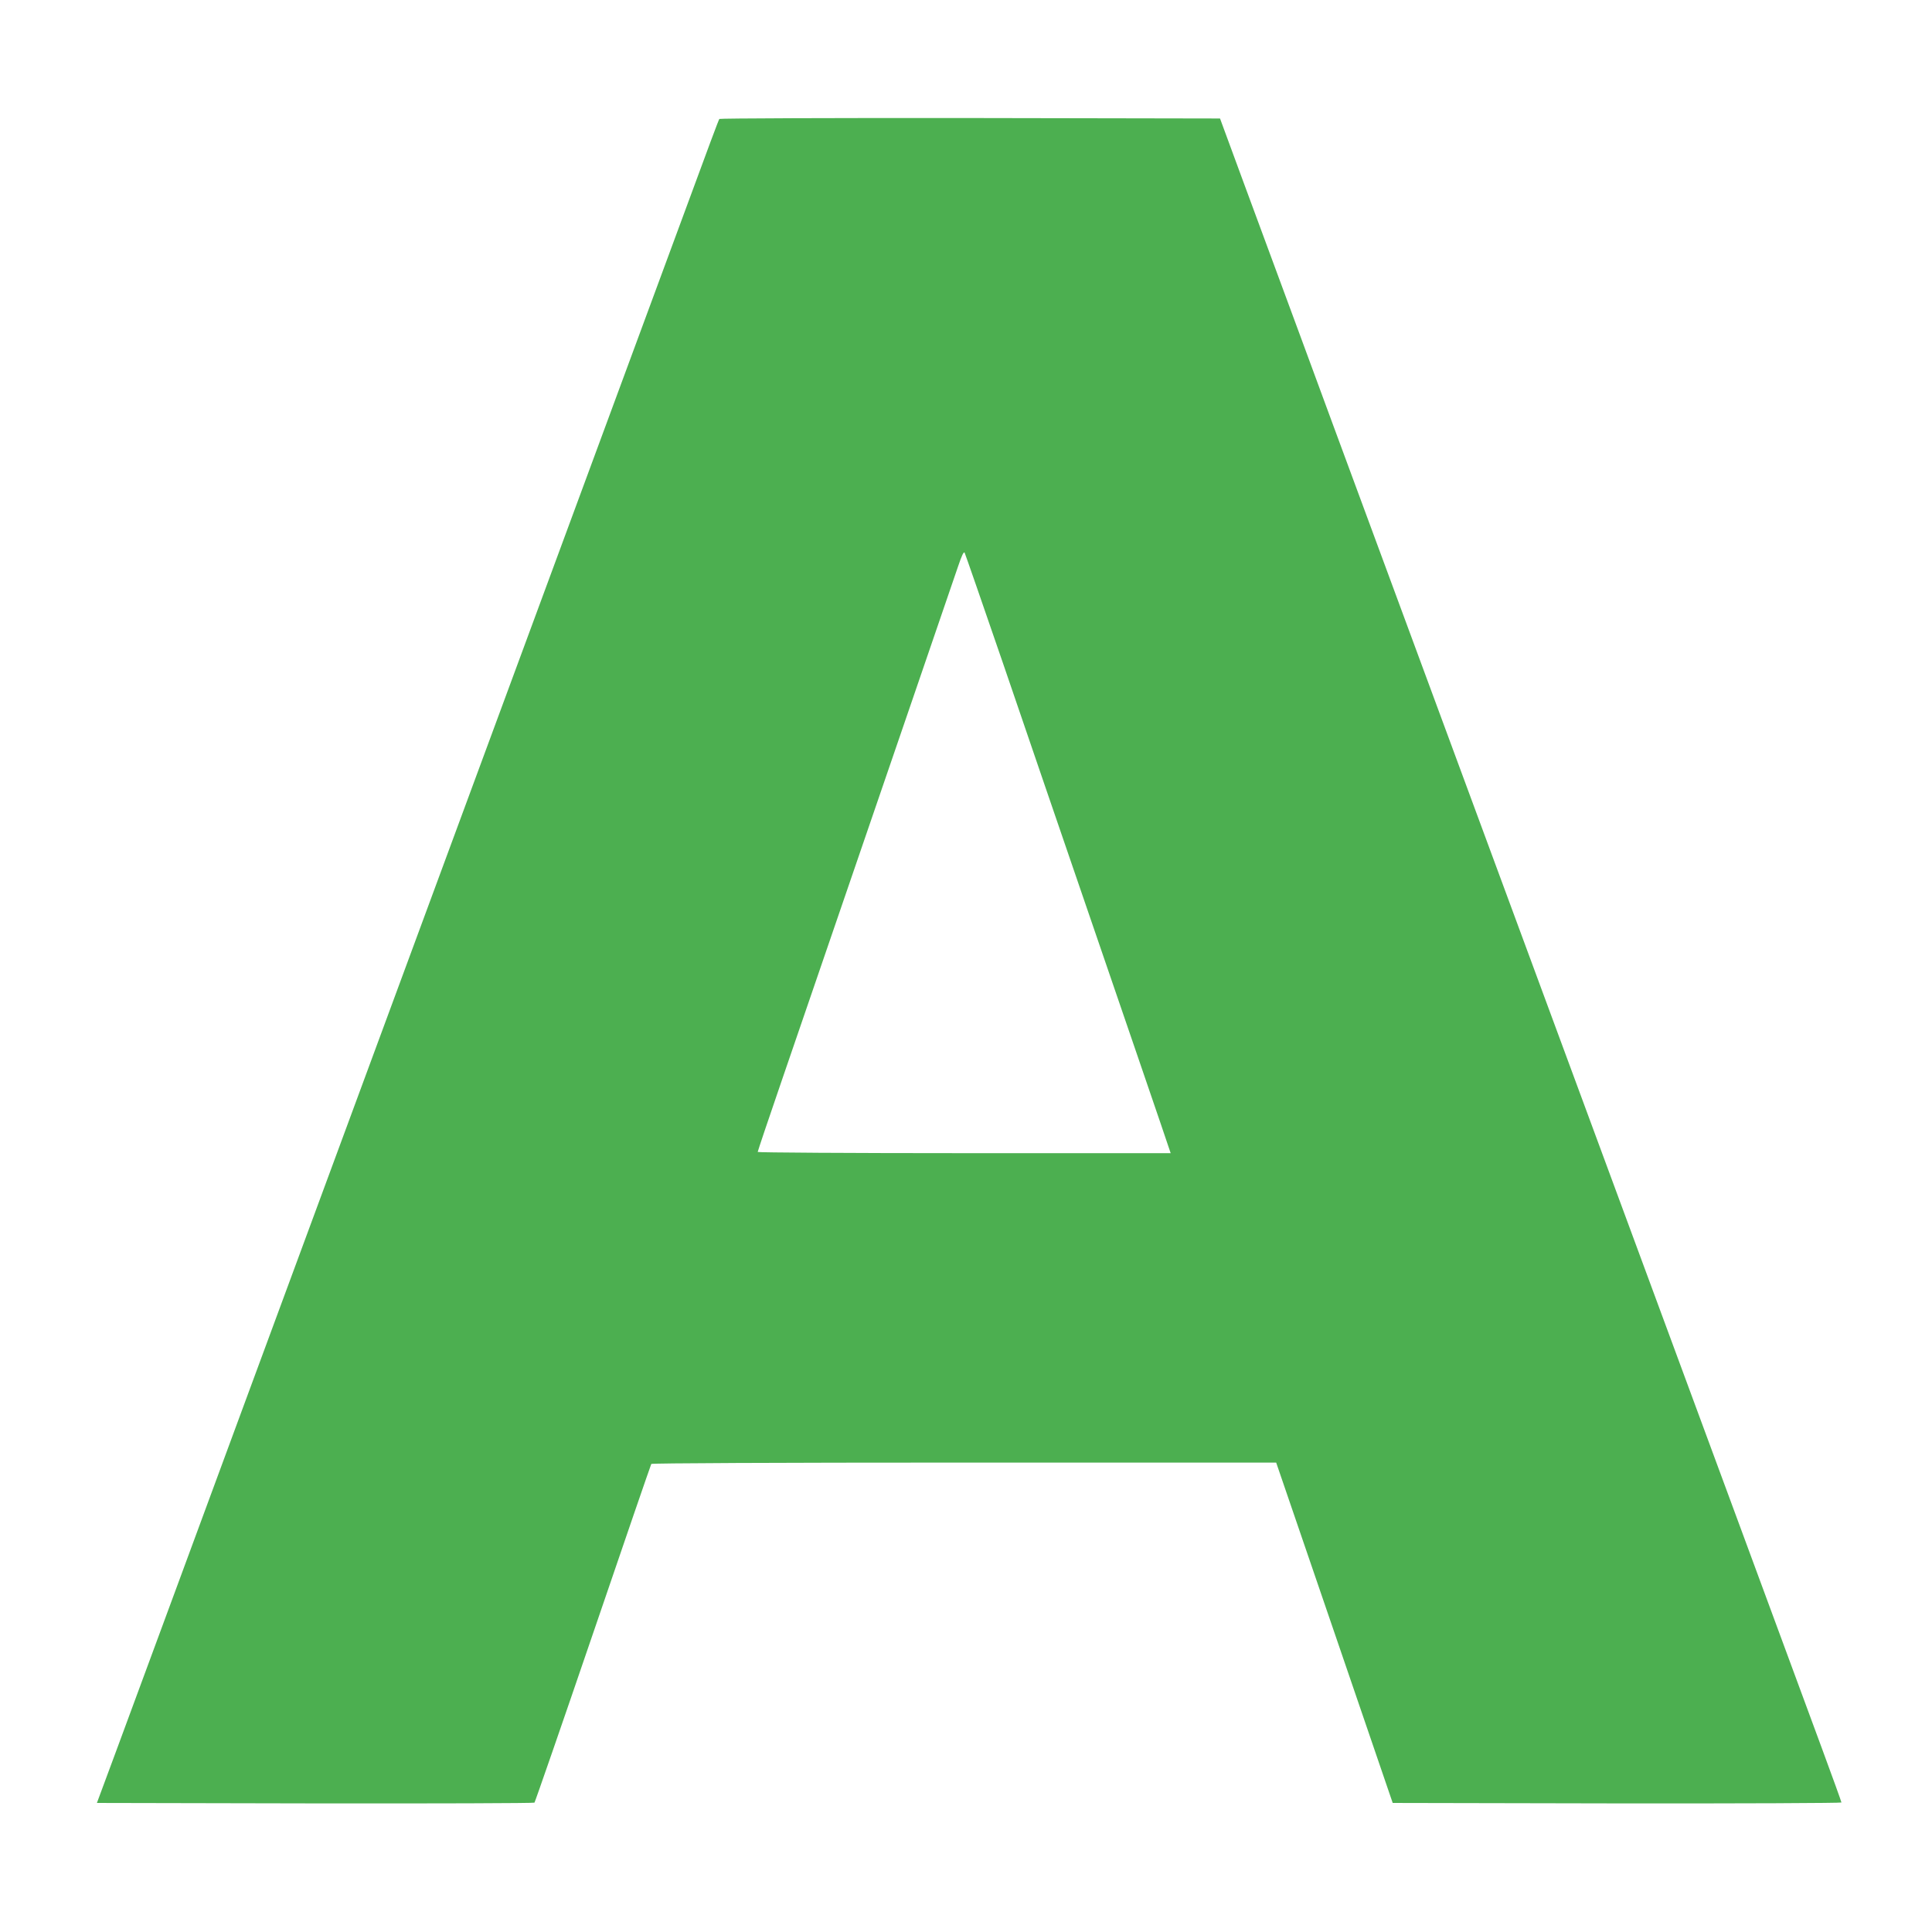 <?xml version="1.0" standalone="no"?>
<!DOCTYPE svg PUBLIC "-//W3C//DTD SVG 20010904//EN"
 "http://www.w3.org/TR/2001/REC-SVG-20010904/DTD/svg10.dtd">
<svg version="1.0" xmlns="http://www.w3.org/2000/svg"
 width="1280pt" height="1280pt" viewBox="0 0 1280 1280"
 preserveAspectRatio="xMidYMid meet">
<g transform="translate(0,1280) scale(0.1,-0.1)"
fill="#4caf50" stroke="none">
<path d="M4766 12012 c-7 -11 -55 -140 -286 -767 -261 -707 -568 -1538 -1520
-4115 -452 -1224 -913 -2472 -1025 -2775 -112 -302 -264 -714 -338 -915 -74
-201 -262 -709 -417 -1130 -156 -421 -340 -920 -410 -1110 l-128 -345 1446 -3
c795 -1 1449 1 1453 5 4 5 179 509 388 1121 209 613 383 1118 386 1123 4 5
821 9 2073 9 l2067 0 386 -1127 386 -1128 1486 -3 c818 -1 1487 2 1487 6 0 5
-59 168 -131 363 -557 1510 -417 1129 -1669 4519 -911 2467 -1132 3065 -1365
3695 -112 303 -299 809 -415 1125 -117 316 -286 773 -375 1015 l-162 440
-1656 3 c-911 1 -1658 -2 -1661 -6z m1878 -3603 c134 -393 409 -1195 611
-1784 202 -588 397 -1159 434 -1267 l67 -198 -1368 0 c-752 0 -1368 4 -1368 8
0 5 72 219 161 478 727 2118 1137 3315 1167 3403 24 71 37 99 43 89 4 -8 118
-336 253 -729z"/>
</g>
</svg>
